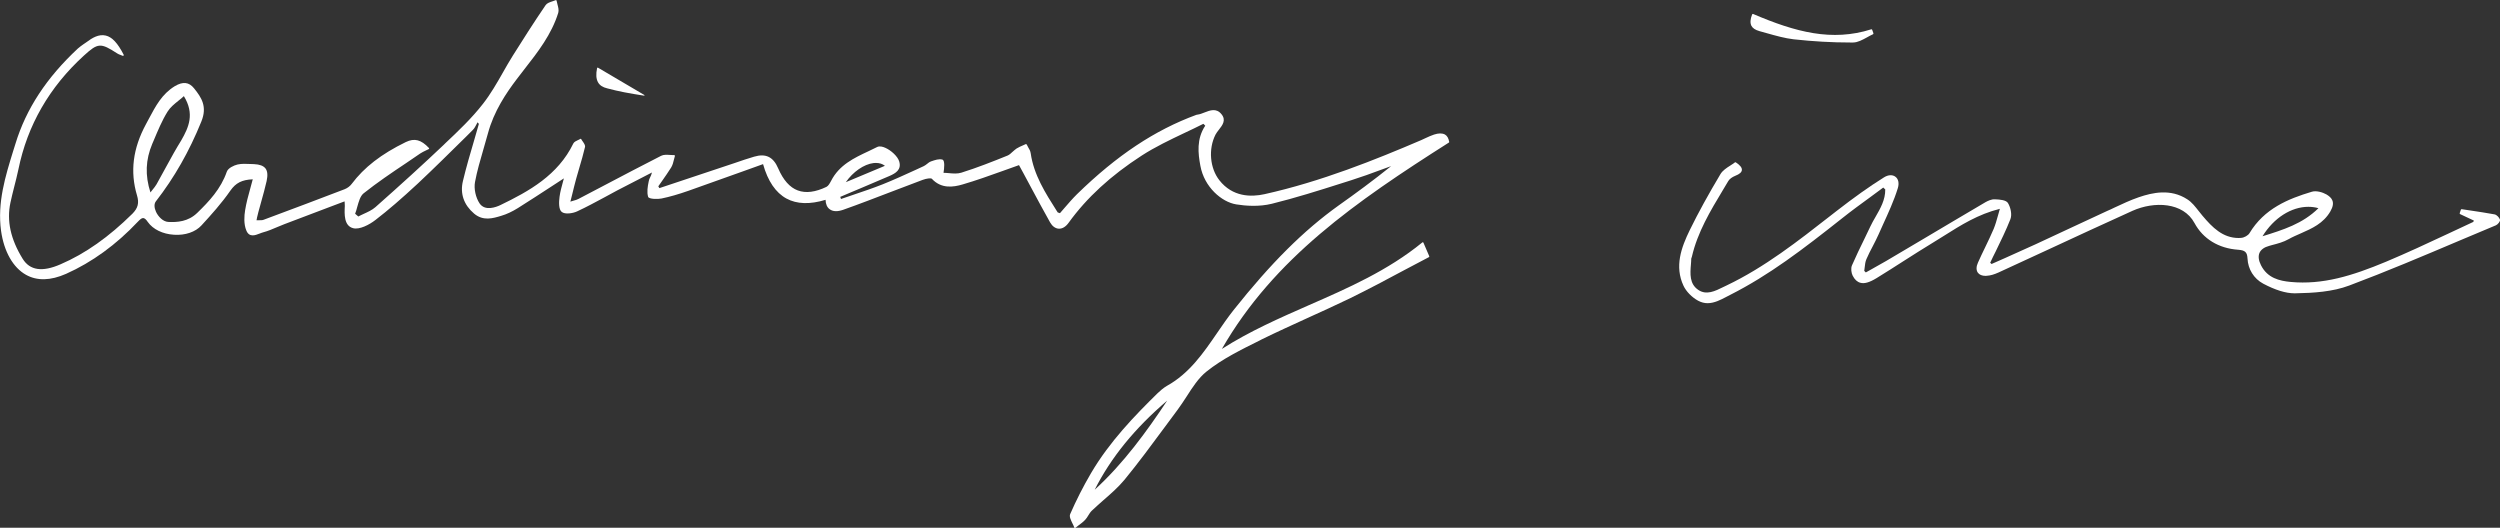 <?xml version="1.0" encoding="UTF-8"?> <!-- Generator: Adobe Illustrator 24.0.1, SVG Export Plug-In . SVG Version: 6.00 Build 0) --> <svg xmlns="http://www.w3.org/2000/svg" xmlns:xlink="http://www.w3.org/1999/xlink" version="1.1" id="レイヤー_1" x="0px" y="0px" viewBox="0 0 400 84.44" style="enable-background:new 0 0 400 84.44;" xml:space="preserve"><rect x="0" y="0" width="400" height="84.44" fill="#333333" stroke="none"/> <style type="text/css"> .st0{fill:#FFFFFF;} </style> <g> <path class="st0" d="M229.45,21.53c-0.47,0.15-0.93,0.37-1.37,0.57c-0.24,0.1-0.46,0.22-0.69,0.32 c-7.33,3.14-16.03,6.64-25.08,8.65c-2.13,0.47-5.1,0.46-7.21-2.23c-1.52-1.93-1.79-5-0.62-7.3c0.14-0.25,0.32-0.51,0.54-0.78 c0.57-0.73,1.22-1.55,0.39-2.52c-0.81-0.98-1.81-0.59-2.7-0.24c-0.35,0.14-0.73,0.29-1.11,0.34c-0.05,0-0.12,0.02-0.17,0.03 c-6.67,2.45-12.74,6.49-19.1,12.69c-0.69,0.68-1.33,1.42-1.96,2.15c-0.25,0.3-0.52,0.59-0.78,0.9c-0.08-0.03-0.14-0.05-0.2-0.07 c-0.07-0.02-0.14-0.03-0.15-0.05l-0.19-0.29c-1.79-2.82-3.65-5.73-4.14-9.19c-0.05-0.34-0.22-0.66-0.41-0.96 c-0.08-0.14-0.15-0.27-0.22-0.42c-0.03-0.07-0.1-0.08-0.17-0.07c-0.15,0.07-0.3,0.14-0.44,0.2c-0.34,0.15-0.71,0.3-1.03,0.51 c-0.22,0.15-0.42,0.34-0.62,0.51c-0.27,0.25-0.52,0.49-0.81,0.61c-2.38,0.96-4.85,1.94-7.4,2.74c-0.61,0.19-1.32,0.14-2.01,0.07 c-0.27-0.02-0.56-0.05-0.84-0.05c0.12-0.69,0.25-1.98-0.17-2.11c-0.54-0.17-1.2,0.07-1.79,0.27l-0.05,0.02 c-0.24,0.08-0.44,0.25-0.64,0.41c-0.17,0.14-0.34,0.25-0.51,0.34c-0.44,0.2-0.88,0.41-1.32,0.61c-1.71,0.78-3.48,1.59-5.25,2.3 c-1.54,0.61-3.14,1.15-4.68,1.67c-0.66,0.22-1.33,0.46-1.99,0.68l-0.12-0.34c0.52-0.22,1.03-0.44,1.55-0.66 c0.61-0.25,1.2-0.51,1.81-0.76c1.49-0.63,3.02-1.27,4.53-1.93c0.95-0.42,1.93-0.98,1.55-2.3c-0.24-0.84-1.33-1.81-2.23-2.2 c-0.37-0.17-0.9-0.32-1.28-0.14c-0.46,0.24-0.93,0.46-1.4,0.68c-2.31,1.08-4.7,2.2-6,4.76c-0.19,0.35-0.42,0.79-0.74,0.95 c-1.76,0.84-3.29,1.05-4.58,0.57c-1.28-0.47-2.33-1.66-3.13-3.51c-0.79-1.86-1.99-2.45-3.87-1.89c-1.03,0.3-2.08,0.66-3.09,1.01 c-0.44,0.15-0.88,0.3-1.32,0.44L105.5,30.1l-0.17-0.29c0.2-0.29,0.39-0.56,0.59-0.84c0.49-0.71,1.01-1.44,1.47-2.18 c0.22-0.37,0.34-0.81,0.44-1.25c0.05-0.19,0.1-0.37,0.15-0.56c0.02-0.03,0-0.08-0.02-0.12c-0.03-0.03-0.07-0.05-0.1-0.05l0,0 c-0.22,0.02-0.44-0.02-0.66-0.02c-0.49-0.03-1.01-0.07-1.42,0.14c-2.99,1.52-6.01,3.11-8.94,4.65c-1.44,0.76-2.85,1.5-4.29,2.25 c-0.22,0.12-0.47,0.19-0.83,0.29c-0.14,0.03-0.29,0.08-0.46,0.14c0.1-0.41,0.2-0.78,0.29-1.15c0.22-0.91,0.42-1.72,0.64-2.52 c0.17-0.59,0.34-1.18,0.51-1.77c0.32-1.08,0.64-2.18,0.9-3.29c0.07-0.27-0.15-0.59-0.35-0.88c-0.08-0.12-0.19-0.25-0.24-0.37 c-0.02-0.03-0.05-0.05-0.08-0.07c-0.03-0.02-0.07,0-0.1,0.02c-0.1,0.07-0.24,0.14-0.37,0.19c-0.3,0.14-0.61,0.29-0.73,0.54 c-2.45,5.07-7.09,7.64-11.66,9.85c-0.71,0.34-2.47,1.01-3.34-0.27c-0.62-0.93-0.93-2.35-0.73-3.41c0.32-1.74,0.84-3.5,1.33-5.19 c0.25-0.84,0.51-1.74,0.74-2.6c0.95-3.55,2.94-6.47,4.56-8.61c0.42-0.57,0.86-1.13,1.3-1.69c2.13-2.72,4.32-5.54,5.39-8.99 c0.12-0.41,0-0.88-0.12-1.33c-0.05-0.2-0.1-0.41-0.14-0.59c0-0.03-0.03-0.07-0.07-0.08C89.03,0,89,0,88.96,0.01 c-0.17,0.07-0.35,0.14-0.56,0.2c-0.44,0.14-0.88,0.29-1.1,0.61c-1.93,2.82-3.72,5.66-5.24,8.07c-0.56,0.9-1.1,1.82-1.6,2.72 c-0.96,1.69-1.96,3.43-3.16,4.97c-1.79,2.31-3.97,4.38-6.08,6.37l-0.22,0.22c-3.28,3.11-6.86,6.37-10.93,9.97 c-0.52,0.46-1.22,0.78-1.88,1.08c-0.29,0.14-0.59,0.27-0.86,0.42l-0.51-0.44c0.14-0.34,0.24-0.73,0.34-1.1 c0.24-0.84,0.47-1.72,1.01-2.16c2.16-1.72,4.51-3.31,6.79-4.83c0.76-0.51,1.5-1.01,2.26-1.54c0.29-0.19,0.59-0.34,0.91-0.49 c0.15-0.07,0.3-0.15,0.46-0.22c0.03-0.02,0.07-0.05,0.07-0.08s0-0.08-0.03-0.1c-1.25-1.33-2.31-1.62-3.7-0.95 c-3.92,1.91-6.67,4.04-8.67,6.71c-0.25,0.34-0.68,0.66-1.11,0.83c-3.87,1.49-8.01,3.04-12.99,4.9c-0.19,0.07-0.42,0.07-0.73,0.07 c-0.12,0-0.25,0-0.39,0c0.03-0.15,0.07-0.27,0.08-0.41c0.08-0.34,0.14-0.63,0.22-0.9c0.15-0.56,0.3-1.11,0.46-1.67 c0.3-1.08,0.61-2.18,0.86-3.29c0.2-0.93,0.15-1.59-0.19-2.03c-0.34-0.42-0.93-0.64-1.84-0.68c-0.19,0-0.37-0.02-0.56-0.02 c-0.69-0.03-1.4-0.07-2.06,0.08c-0.59,0.14-1.52,0.57-1.72,1.15c-0.96,2.77-2.85,4.76-4.71,6.57c-1.47,1.44-3.24,1.54-4.66,1.47 c-0.86-0.05-1.62-0.88-1.96-1.62c-0.3-0.66-0.32-1.28-0.03-1.66c2.97-3.82,5.35-8.01,7.28-12.77c0.98-2.4,0.05-3.83-1.17-5.34 c-0.81-1-1.77-1.1-3.06-0.34c-2.08,1.27-3.07,3.18-4.16,5.22c-0.15,0.29-0.3,0.57-0.46,0.86c-2.11,3.89-2.57,7.62-1.44,11.4 c0.37,1.23,0.15,2.04-0.74,2.94c-3.78,3.73-7.55,6.39-11.5,8.09c-2.91,1.27-4.9,0.98-6.05-0.88c-1.94-3.14-2.58-6.08-1.96-8.99 c0.17-0.83,0.39-1.66,0.59-2.47c0.24-0.95,0.49-1.91,0.69-2.87C4.38,20.06,7.9,13.93,13.42,8.9c2.26-2.06,2.67-2.08,5.34-0.35 c0.15,0.1,0.32,0.17,0.52,0.24c0.1,0.03,0.22,0.08,0.35,0.14c0.05,0.02,0.1,0,0.14-0.03c0.03-0.03,0.05-0.1,0.02-0.14 c-0.95-1.86-1.86-2.84-2.87-3.07c-1.11-0.27-2.18,0.37-3.07,1.05c-0.15,0.1-0.3,0.22-0.47,0.32c-0.3,0.22-0.64,0.44-0.93,0.71 c-5,4.66-8.28,9.65-9.98,15.24c-0.12,0.35-0.22,0.73-0.34,1.08c-1.27,4.1-2.58,8.34-1.96,12.85c0.47,3.33,1.93,5.88,3.99,7.03 c1.79,1,3.94,0.93,6.4-0.15c4.17-1.86,8.02-4.66,11.49-8.34c0.34-0.35,0.59-0.59,0.84-0.59c0.02,0,0.02,0,0.03,0 c0.22,0.02,0.44,0.2,0.73,0.63c0.83,1.17,2.38,1.93,4.19,2.04c1.79,0.12,3.43-0.44,4.39-1.49c1.57-1.71,3.23-3.55,4.63-5.57 c0.86-1.23,1.84-1.74,3.58-1.81c-0.14,0.49-0.25,0.96-0.39,1.44c-0.34,1.2-0.64,2.33-0.83,3.5c-0.15,0.91-0.24,2.21,0.19,3.24 c0.46,1.15,1.4,0.79,2.16,0.49c0.19-0.07,0.37-0.15,0.54-0.19c0.76-0.2,1.5-0.52,2.23-0.83c0.37-0.15,0.76-0.32,1.15-0.47 c2.45-0.93,4.88-1.84,7.36-2.79l2.28-0.86c0,0.08,0.02,0.17,0.02,0.24c0.02,0.2,0.02,0.34,0.02,0.49 c-0.07,1.33-0.14,3.18,1.33,3.56c1.01,0.27,2.58-0.54,3.58-1.32c2.04-1.57,4.14-3.38,6.79-5.84c2.58-2.42,5.15-4.97,7.64-7.42 l1.15-1.15c0.25-0.25,0.42-0.59,0.59-0.91c0.05-0.1,0.1-0.2,0.15-0.3c0.08,0.08,0.15,0.17,0.22,0.25 c-0.25,0.88-0.51,1.76-0.76,2.64c-0.63,2.13-1.27,4.31-1.79,6.5c-0.49,2.01,0.14,3.82,1.79,5.22c1.45,1.22,2.99,0.76,4.34,0.35 c0.86-0.25,1.76-0.68,2.65-1.23c1.86-1.17,3.75-2.4,5.56-3.58c0.61-0.39,1.2-0.79,1.81-1.18c-0.05,0.2-0.12,0.42-0.17,0.63 c-0.2,0.74-0.42,1.52-0.52,2.3c-0.12,0.88-0.15,2.03,0.34,2.43c0.52,0.44,1.79,0.24,2.47-0.08c1.49-0.69,2.96-1.49,4.38-2.25 c0.68-0.37,1.35-0.73,2.03-1.1c1.35-0.71,2.72-1.42,4.09-2.11l1.47-0.76c-0.07,0.3-0.17,0.54-0.29,0.78 c-0.1,0.2-0.19,0.39-0.22,0.61c-0.19,0.9-0.32,1.76-0.1,2.5c0.12,0.39,1.59,0.39,2.15,0.27c1.3-0.27,2.72-0.68,4.29-1.23 c2.85-1,5.66-2.01,8.61-3.07c1.1-0.39,2.21-0.79,3.34-1.2c0.76,2.72,2.03,4.58,3.75,5.51c1.66,0.9,3.75,0.96,6.25,0.2 c0.02,0.69,0.24,1.22,0.68,1.52c0.51,0.37,1.23,0.39,2.13,0.08c2.58-0.91,5.2-1.93,7.72-2.89c1.62-0.63,3.31-1.27,4.98-1.89 c0.66-0.25,1.35-0.32,1.49-0.19c1.52,1.64,3.43,1.35,4.93,0.91c2.15-0.63,4.22-1.37,6.42-2.16c0.86-0.3,1.72-0.63,2.6-0.93 c0.2,0.39,0.46,0.84,0.71,1.3c0.42,0.78,0.83,1.55,1.25,2.33c0.98,1.82,1.99,3.72,3.02,5.54c0.35,0.61,0.83,0.96,1.37,1 c0.57,0.03,1.13-0.3,1.6-0.96c2.89-4,6.71-7.52,11.69-10.74c2.15-1.39,4.53-2.52,6.82-3.61c1-0.47,2.03-0.96,3.04-1.47 c0.1,0.1,0.2,0.2,0.3,0.3c-1.42,2.13-1.15,4.43-0.78,6.42c0.62,3.4,3.4,5.79,5.73,6.17c1.47,0.24,3.65,0.41,5.71-0.1 c3.75-0.93,7.5-2.11,11.11-3.26l1.55-0.49c1.64-0.52,3.28-1.11,4.88-1.71c0.51-0.19,1.03-0.37,1.54-0.56 c-2.87,2.31-5.81,4.46-8.38,6.28c-5.66,4.05-10.84,9.22-16.82,16.74c-0.93,1.18-1.81,2.45-2.64,3.67 c-2.18,3.18-4.43,6.47-8.02,8.46c-0.59,0.34-1.11,0.81-1.5,1.18c-3.6,3.53-7.69,7.74-10.66,12.8c-1.25,2.13-2.36,4.32-3.33,6.54 c-0.17,0.39,0.08,0.91,0.35,1.47c0.12,0.24,0.24,0.47,0.3,0.68c0.02,0.03,0.05,0.07,0.08,0.08c0.02,0,0.02,0,0.03,0 c0.03,0,0.05-0.02,0.08-0.03c0.15-0.12,0.32-0.24,0.47-0.37c0.37-0.27,0.76-0.56,1.08-0.9c0.2-0.22,0.37-0.47,0.52-0.73 c0.17-0.27,0.32-0.52,0.54-0.73c0.61-0.59,1.27-1.15,1.89-1.71c1.17-1.01,2.36-2.06,3.36-3.26c2.23-2.72,4.36-5.61,6.42-8.4 c0.69-0.95,1.39-1.88,2.09-2.82c0.51-0.68,0.96-1.4,1.42-2.09c0.93-1.45,1.89-2.96,3.18-3.99c2.53-2.03,5.56-3.51,8.5-4.97 l0.32-0.17c2.4-1.18,4.9-2.31,7.3-3.41c2.26-1.03,4.59-2.08,6.88-3.19c2.92-1.44,5.73-2.92,8.72-4.53 c1.27-0.68,2.57-1.37,3.87-2.04c0.05-0.03,0.08-0.1,0.05-0.15l-0.93-2.16c-0.02-0.03-0.05-0.07-0.08-0.07c-0.03,0-0.08,0-0.1,0.03 c-5.49,4.49-11.91,7.31-18.13,10.03c-4.68,2.06-9.51,4.17-13.94,7.01c8.33-14.49,21.39-23.53,36.32-33.02 c0.05-0.03,0.07-0.08,0.05-0.12c-0.1-0.57-0.32-0.96-0.68-1.17C230.72,21.28,230.16,21.3,229.45,21.53z M135.33,29.15 c1.15-1.66,2.89-2.87,4.43-3.06c0.14-0.02,0.27-0.02,0.39-0.02c0.56,0,1.05,0.15,1.44,0.46L135.33,29.15z M26.65,26.57 c-0.54,0.96-1.06,1.94-1.6,2.91c-0.17,0.3-0.39,0.56-0.66,0.9c-0.1,0.12-0.2,0.25-0.32,0.41c-0.88-2.75-0.78-5.22,0.29-7.77 l0.22-0.51c0.66-1.57,1.33-3.21,2.23-4.65c0.42-0.68,1.06-1.2,1.77-1.77c0.29-0.22,0.57-0.46,0.84-0.71 c1.74,2.84,0.79,4.97-0.42,7.08C28.17,23.8,27.39,25.2,26.65,26.57z M186.75,64.1c-3.28,4.93-6.96,10.02-11.6,14.26 C177.76,73.19,181.58,68.51,186.75,64.1z"></path> <path class="st0" d="M399.13,34.3c-1.3-0.24-2.64-0.44-3.92-0.63c-0.44-0.07-0.9-0.14-1.33-0.2c-0.02,0-0.02,0-0.02,0 c-0.05,0-0.1,0.03-0.12,0.08c-0.07,0.19-0.12,0.37-0.19,0.56c-0.02,0.05,0.02,0.12,0.07,0.15l2.2,1.03 c-0.02,0.03-0.03,0.07-0.03,0.08c-0.02,0.05-0.05,0.12-0.07,0.14c-1.33,0.61-2.69,1.25-4.02,1.88c-3.24,1.52-6.57,3.07-9.92,4.48 c-5.47,2.28-10.15,3.72-15.29,3.24c-1.76-0.17-3.7-0.61-4.73-2.67c-0.39-0.76-0.47-1.45-0.24-1.99c0.24-0.52,0.76-0.9,1.55-1.11 l0.42-0.12c0.93-0.24,1.88-0.49,2.7-0.96c0.62-0.35,1.3-0.64,1.96-0.93c1.76-0.78,3.58-1.57,4.71-3.51 c0.88-1.52,0.19-2.21-0.61-2.7c-0.64-0.37-1.67-0.66-2.36-0.44c-3.78,1.13-7.62,2.7-9.98,6.64c-0.22,0.35-0.84,0.71-1.33,0.74 c-0.14,0.02-0.25,0.02-0.39,0.02c-2.55,0-4.21-1.69-5.79-3.56c-0.2-0.24-0.39-0.47-0.59-0.73c-0.56-0.71-1.11-1.44-1.86-1.91 c-2.65-1.72-5.54-1.08-7.75-0.32c-1.35,0.46-2.65,1.08-3.92,1.67c-0.37,0.19-0.74,0.35-1.13,0.52c-1.81,0.84-3.61,1.67-5.42,2.52 c-2.01,0.95-4.04,1.89-6.05,2.82c-1.62,0.74-3.28,1.49-4.88,2.2c-0.71,0.32-1.44,0.63-2.15,0.95c-0.07-0.07-0.15-0.14-0.22-0.2 c0.29-0.61,0.57-1.22,0.88-1.81c0.81-1.67,1.66-3.4,2.35-5.15c0.3-0.76,0.03-1.91-0.39-2.6c-0.3-0.47-1.23-0.56-2.09-0.59 c-0.56-0.03-1.13,0.25-1.52,0.47c-3.31,1.94-6.66,3.94-9.9,5.86c-1.99,1.18-3.99,2.36-6,3.55c-0.76,0.44-1.54,0.88-2.3,1.3 c-0.3,0.17-0.62,0.34-0.93,0.52l-0.25-0.25c0.03-0.19,0.05-0.37,0.07-0.56c0.05-0.46,0.1-0.91,0.27-1.3 c0.3-0.71,0.66-1.4,1.01-2.06c0.32-0.63,0.66-1.27,0.95-1.93c0.22-0.51,0.46-1.03,0.69-1.54c0.86-1.89,1.76-3.83,2.38-5.84 c0.24-0.78,0.1-1.47-0.37-1.82c-0.47-0.37-1.17-0.34-1.86,0.1c-2.35,1.47-4.75,3.18-7.57,5.37l-0.95,0.74 c-5.19,4.05-10.54,8.26-16.64,11.17c-0.17,0.08-0.35,0.17-0.52,0.25c-1.33,0.66-2.72,1.35-4.02,0.46c-1.42-0.96-1.3-2.57-1.17-4.1 c0.02-0.3,0.05-0.61,0.05-0.9c0-0.05,0.03-0.1,0.05-0.15s0.03-0.1,0.05-0.15c0.9-3.92,2.97-7.36,4.97-10.68 c0.29-0.47,0.57-0.96,0.86-1.44c0.19-0.32,0.61-0.63,1.11-0.83c0.69-0.27,1.03-0.57,1.06-0.93c0.03-0.37-0.27-0.76-0.96-1.22 c-0.03-0.03-0.1-0.03-0.15,0c-0.24,0.19-0.51,0.35-0.76,0.52c-0.59,0.37-1.2,0.78-1.54,1.33c-1.93,3.23-3.55,6.17-4.93,8.99 c-1.37,2.8-2.45,5.81-1,8.9c0.42,0.91,1.35,1.86,2.35,2.4c0.51,0.27,1.01,0.39,1.5,0.39c1.08,0,2.11-0.54,3.04-1.03 c0.19-0.1,0.37-0.2,0.56-0.29c6.25-3.16,11.59-7.25,17.91-12.25c1.5-1.2,3.09-2.35,4.61-3.46c0.66-0.49,1.33-0.98,1.99-1.47 l0.32,0.3c0.02,1.66-0.78,3.04-1.55,4.38c-0.3,0.52-0.61,1.05-0.86,1.6c-0.3,0.66-0.62,1.3-0.93,1.94 c-0.68,1.39-1.37,2.8-1.99,4.24c-0.2,0.47-0.1,1.22,0.12,1.64c0.32,0.63,0.73,1,1.22,1.13c0.64,0.19,1.47-0.05,2.6-0.74 c1.45-0.9,2.92-1.82,4.34-2.74c1.57-1,3.18-2.03,4.8-3.01c0.57-0.34,1.13-0.69,1.69-1.05c2.65-1.67,5.39-3.41,8.9-4.29 c-0.12,0.37-0.2,0.73-0.3,1.06c-0.22,0.79-0.42,1.49-0.69,2.15c-0.42,1-0.91,1.99-1.37,2.96c-0.39,0.79-0.78,1.62-1.15,2.45 c-0.29,0.63-0.29,1.2-0.02,1.59c0.24,0.34,0.68,0.52,1.25,0.52c0.07,0,0.14,0,0.22-0.02c0.56-0.03,1.17-0.22,1.84-0.52 c2.64-1.22,5.27-2.43,7.91-3.65c4.43-2.06,9-4.17,13.53-6.22c3.46-1.55,8.11-1.4,9.92,1.96c1.37,2.53,3.85,4.05,6.99,4.27 c1.1,0.08,1.44,0.39,1.49,1.39c0.08,1.72,1.01,3.23,2.52,4.04c1.91,1.01,3.6,1.54,5,1.54c0.03,0,0.07,0,0.1,0 c2.92-0.05,6-0.24,8.67-1.25c5.95-2.23,11.91-4.76,17.67-7.2c1.93-0.81,3.85-1.62,5.78-2.43c0.29-0.12,0.73-0.63,0.66-0.9 C399.89,34.81,399.49,34.37,399.13,34.3z M362,37.8c1.82-2.96,4.63-4.71,7.33-4.71c0.56,0,1.1,0.07,1.62,0.22 C368.42,35.81,365.3,36.77,362,37.8L362,37.8z"></path> <path class="st0" d="M281.51,4.98c0.42,0.12,0.83,0.24,1.25,0.35c1.39,0.39,2.8,0.79,4.24,0.96c3.11,0.34,6.13,0.51,9,0.51 c0.17,0,0.32,0,0.49,0c0.74,0,1.49-0.42,2.21-0.81c0.32-0.19,0.64-0.35,0.98-0.51c0.05-0.03,0.08-0.1,0.07-0.15l-0.2-0.56 c-0.02-0.07-0.08-0.1-0.15-0.08c-6.28,1.99-12.09,0.46-18.89-2.45c-0.03-0.02-0.07-0.02-0.1,0c-0.03,0.02-0.05,0.03-0.07,0.07 c-0.3,0.76-0.34,1.35-0.12,1.81C280.43,4.52,280.85,4.79,281.51,4.98z"></path> <path class="st0" d="M103.13,15.32c0,0-3.09-0.47-4.59-0.84c-0.46-0.12-0.91-0.24-1.37-0.34c-0.73-0.17-1.22-0.49-1.49-0.98 c-0.3-0.54-0.35-1.28-0.15-2.25c0-0.03,0.03-0.07,0.05-0.08c0.03-0.02,0.07-0.02,0.1,0l7.4,4.36L103.13,15.32z"></path> </g> </svg> 